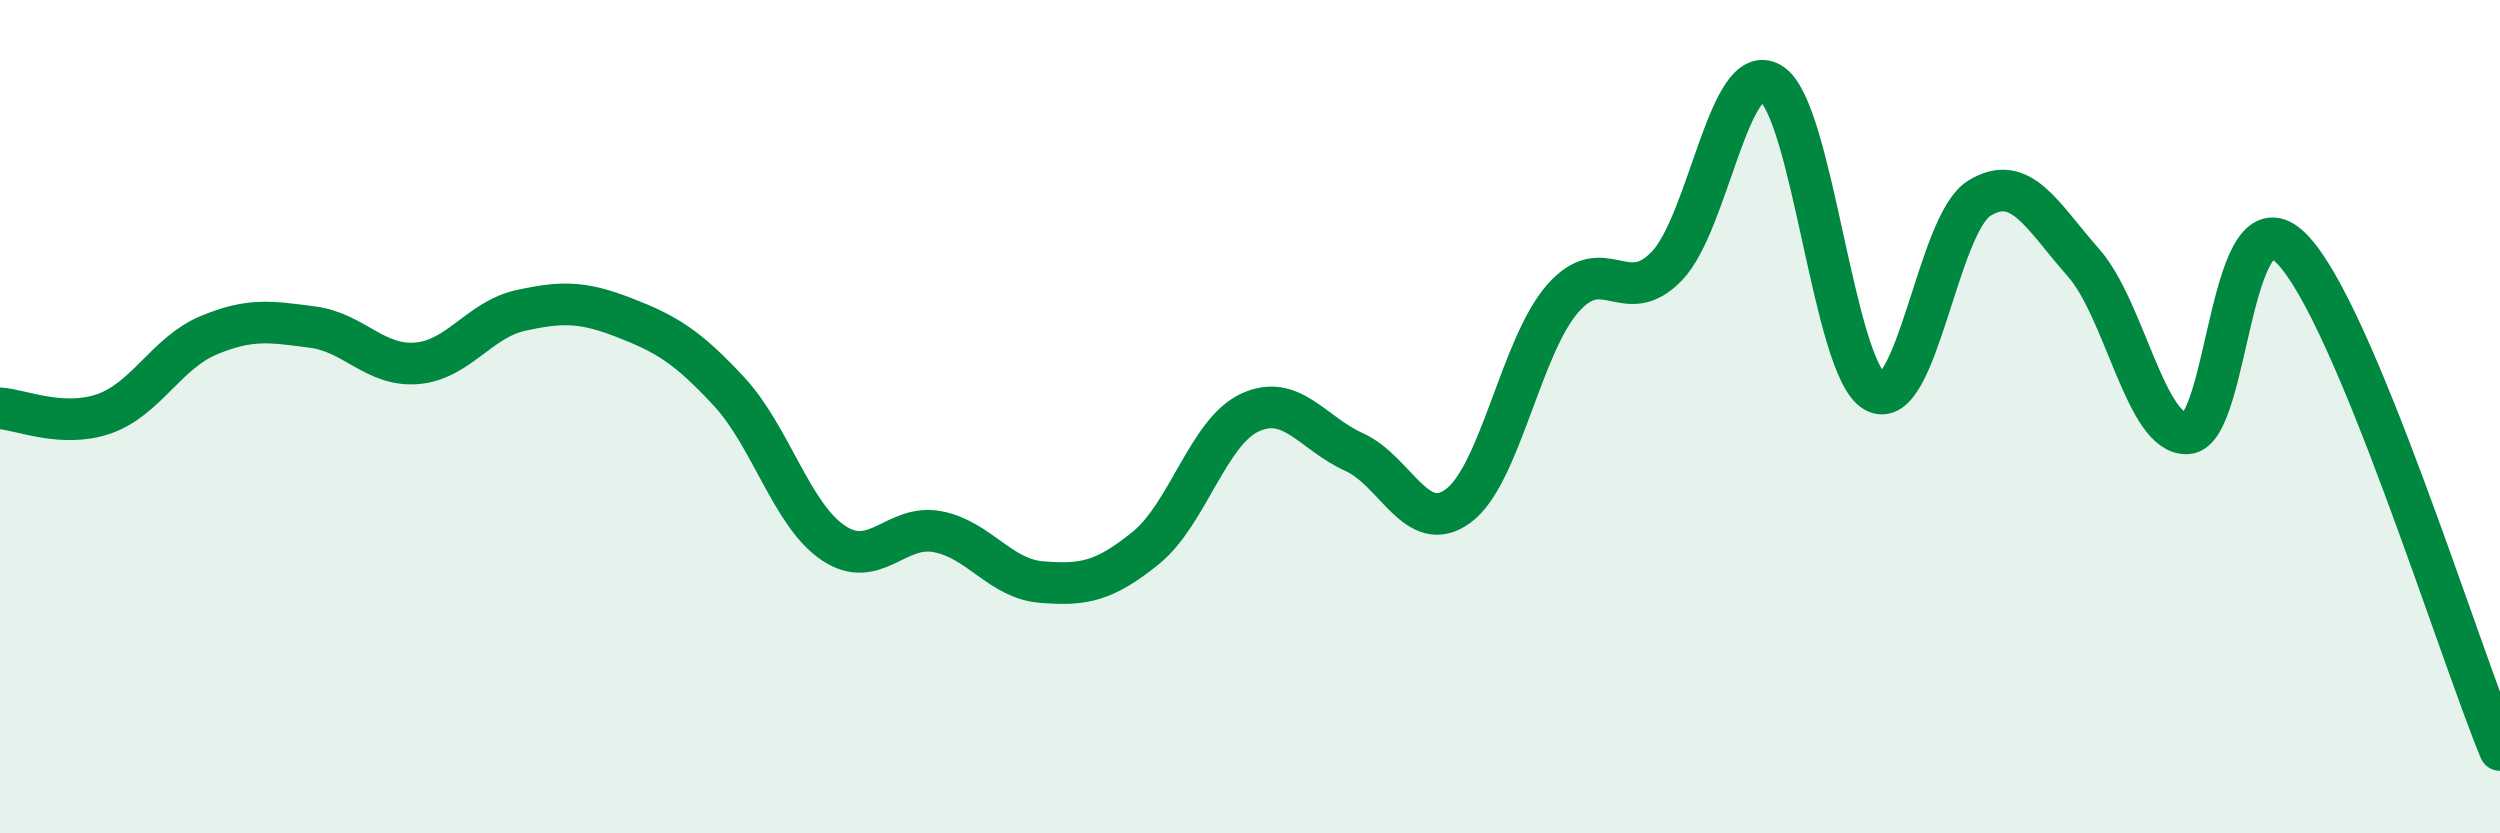 
    <svg width="60" height="20" viewBox="0 0 60 20" xmlns="http://www.w3.org/2000/svg">
      <path
        d="M 0,9.8 C 0.5,9.83 1.5,10.28 2.5,9.93 C 3.5,9.58 4,8.47 5,8.05 C 6,7.63 6.5,7.72 7.5,7.85 C 8.5,7.98 9,8.8 10,8.72 C 11,8.64 11.5,7.67 12.5,7.45 C 13.5,7.23 14,7.24 15,7.63 C 16,8.02 16.5,8.32 17.5,9.4 C 18.5,10.48 19,12.36 20,13.03 C 21,13.7 21.5,12.57 22.5,12.76 C 23.5,12.95 24,13.89 25,13.97 C 26,14.05 26.5,13.96 27.5,13.15 C 28.5,12.34 29,10.36 30,9.9 C 31,9.44 31.5,10.4 32.5,10.85 C 33.5,11.3 34,12.88 35,12.14 C 36,11.4 36.5,8.32 37.5,7.17 C 38.5,6.02 39,7.42 40,6.39 C 41,5.36 41.5,1.4 42.5,2 C 43.5,2.6 44,8.85 45,9.4 C 46,9.95 46.5,5.38 47.5,4.76 C 48.5,4.14 49,5.17 50,6.3 C 51,7.43 51.5,10.47 52.5,10.4 C 53.5,10.33 53.5,4.45 55,5.97 C 56.5,7.49 59,15.59 60,18L60 20L0 20Z"
        fill="#008740"
        opacity="0.1"
        stroke-linecap="round"
        stroke-linejoin="round"
      />
      <path
        d="M 0,9.8 C 0.5,9.83 1.5,10.28 2.5,9.93 C 3.5,9.58 4,8.47 5,8.05 C 6,7.63 6.5,7.72 7.5,7.85 C 8.5,7.98 9,8.8 10,8.72 C 11,8.64 11.5,7.67 12.5,7.45 C 13.5,7.23 14,7.24 15,7.63 C 16,8.02 16.5,8.32 17.5,9.4 C 18.5,10.48 19,12.36 20,13.03 C 21,13.7 21.5,12.57 22.5,12.76 C 23.5,12.95 24,13.89 25,13.97 C 26,14.05 26.5,13.96 27.5,13.15 C 28.5,12.34 29,10.36 30,9.9 C 31,9.44 31.5,10.4 32.5,10.85 C 33.5,11.3 34,12.88 35,12.14 C 36,11.4 36.5,8.32 37.5,7.17 C 38.5,6.02 39,7.42 40,6.39 C 41,5.36 41.5,1.4 42.5,2 C 43.5,2.6 44,8.85 45,9.4 C 46,9.95 46.5,5.38 47.5,4.76 C 48.5,4.14 49,5.17 50,6.3 C 51,7.43 51.5,10.47 52.5,10.4 C 53.5,10.33 53.5,4.45 55,5.97 C 56.5,7.49 59,15.59 60,18"
        stroke="#008740"
        stroke-width="1"
        fill="none"
        stroke-linecap="round"
        stroke-linejoin="round"
      />
    </svg>
  